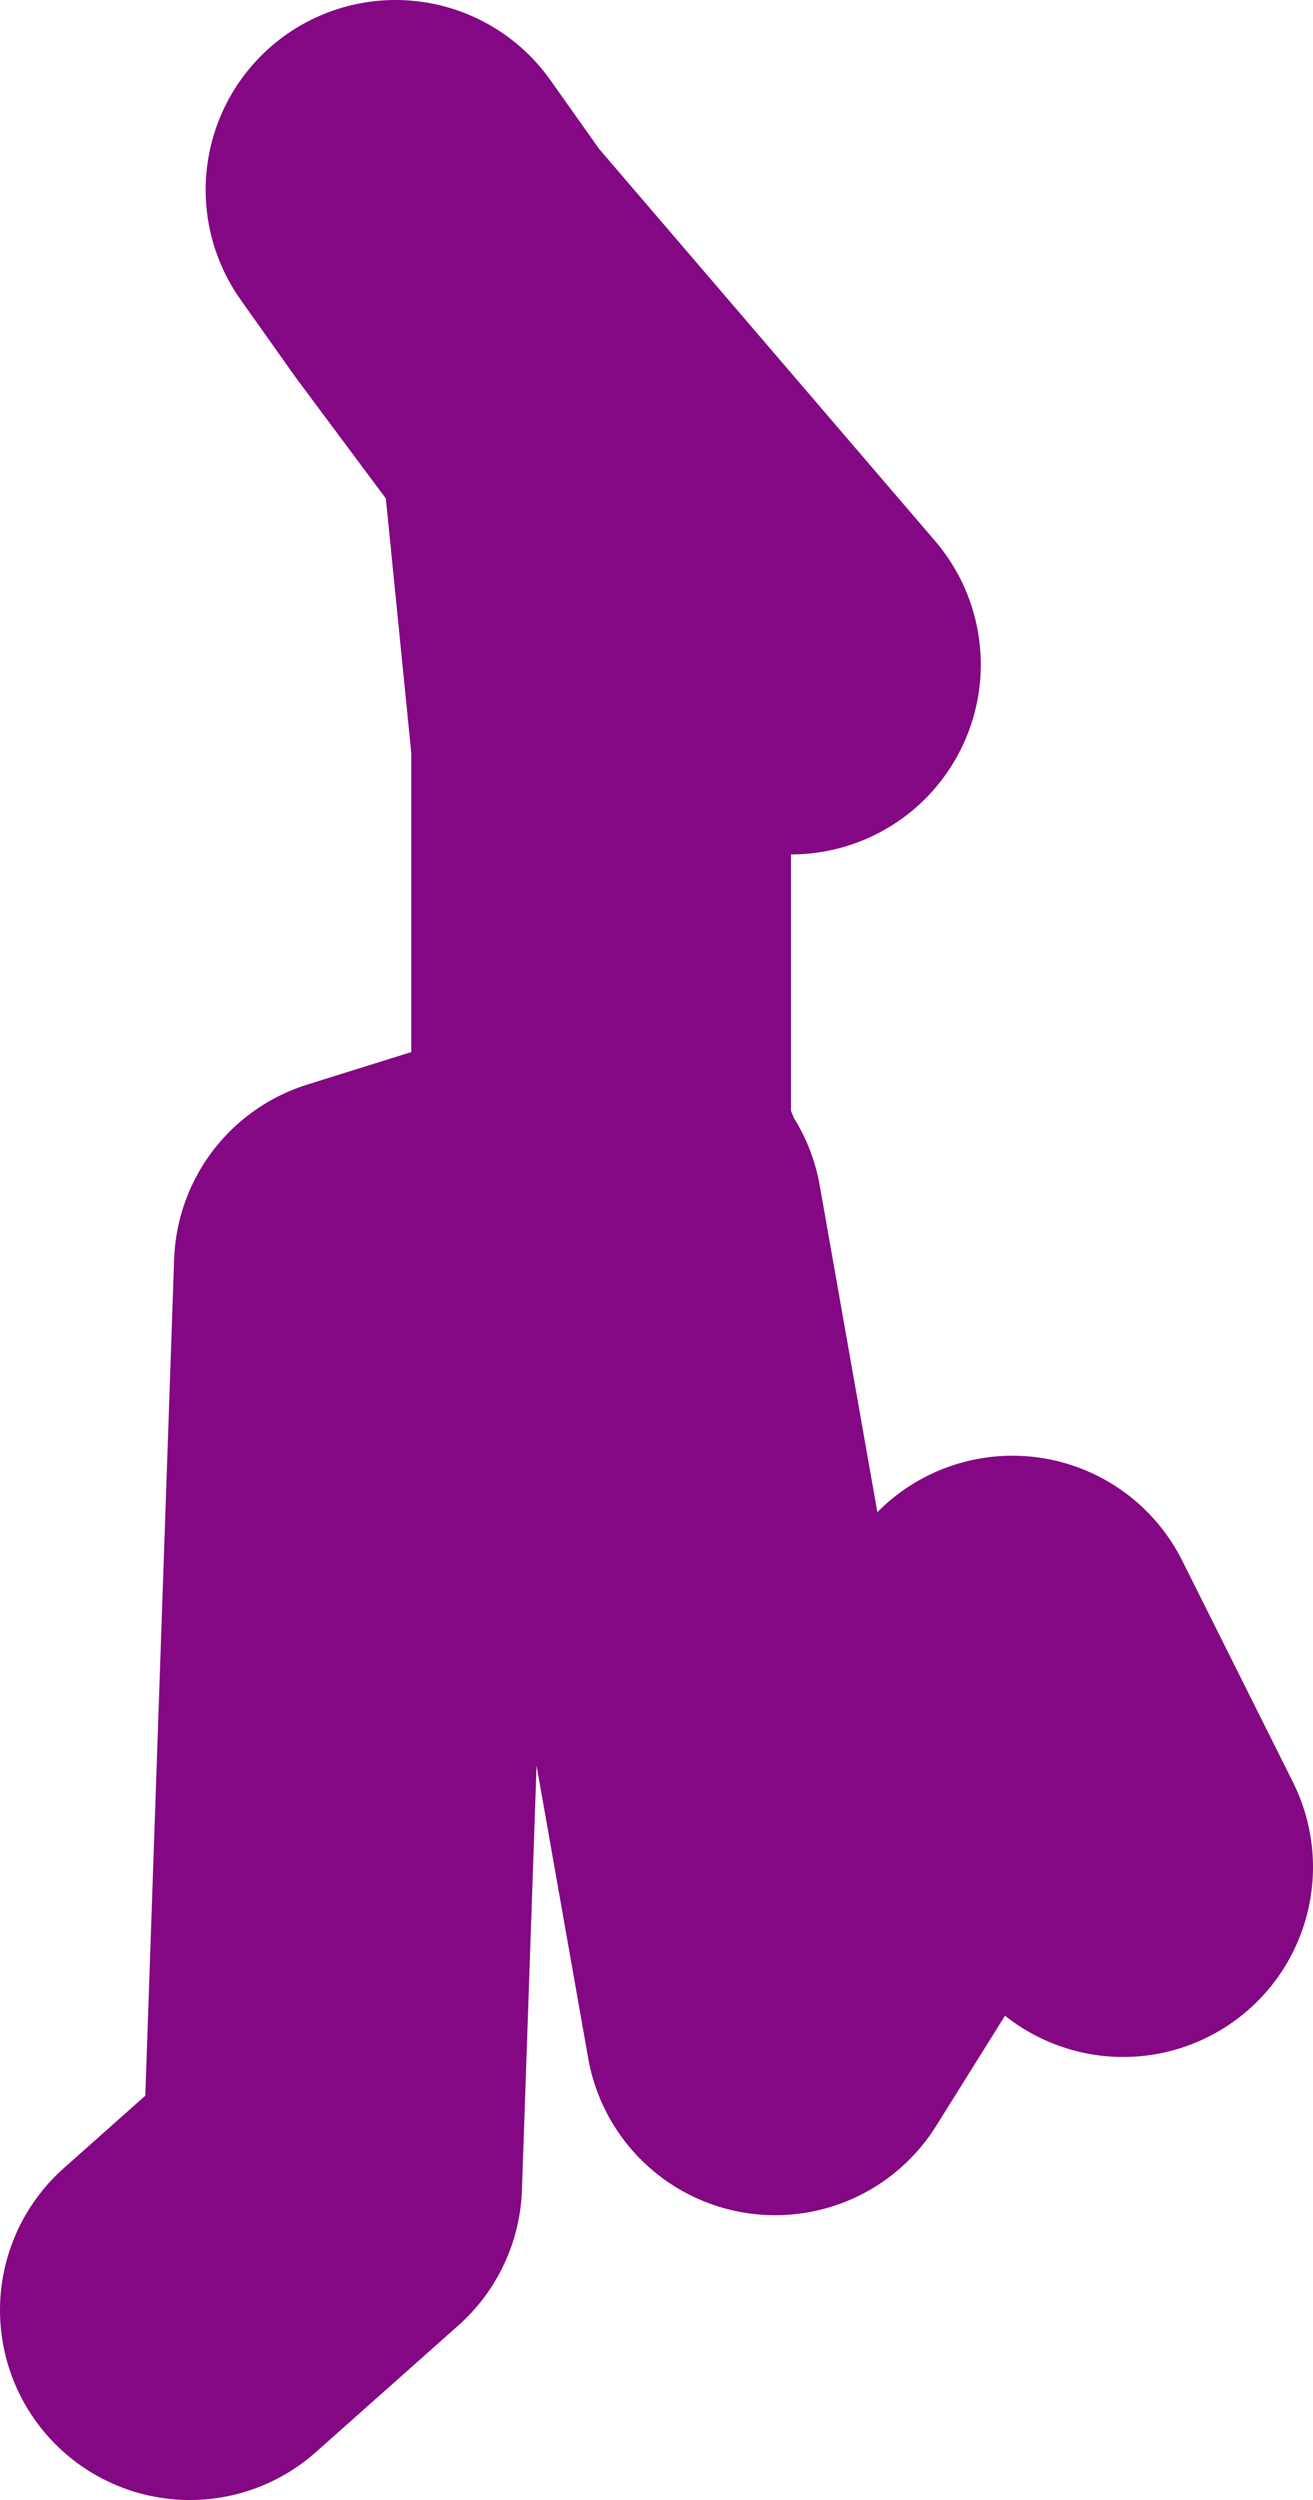 <?xml version="1.0" encoding="UTF-8" standalone="no"?>
<svg xmlns:xlink="http://www.w3.org/1999/xlink" height="39.5px" width="20.75px" xmlns="http://www.w3.org/2000/svg">
  <g transform="matrix(1.0, 0.0, 0.0, 1.0, 84.25, 7.65)">
    <path d="M-74.75 10.6 L-74.75 4.1 -75.25 -0.9 -77.15 -3.45 -78.0 -4.65 M-74.25 11.6 L-72.0 24.35 -68.25 18.35 -66.5 21.85 M-74.5 11.1 L-78.5 12.35 -79.0 26.85 -81.25 28.85 M-77.15 -3.45 L-71.75 2.85" fill="none" stroke="#840783" stroke-linecap="round" stroke-linejoin="round" stroke-width="6.0"/>
  </g>
</svg>
